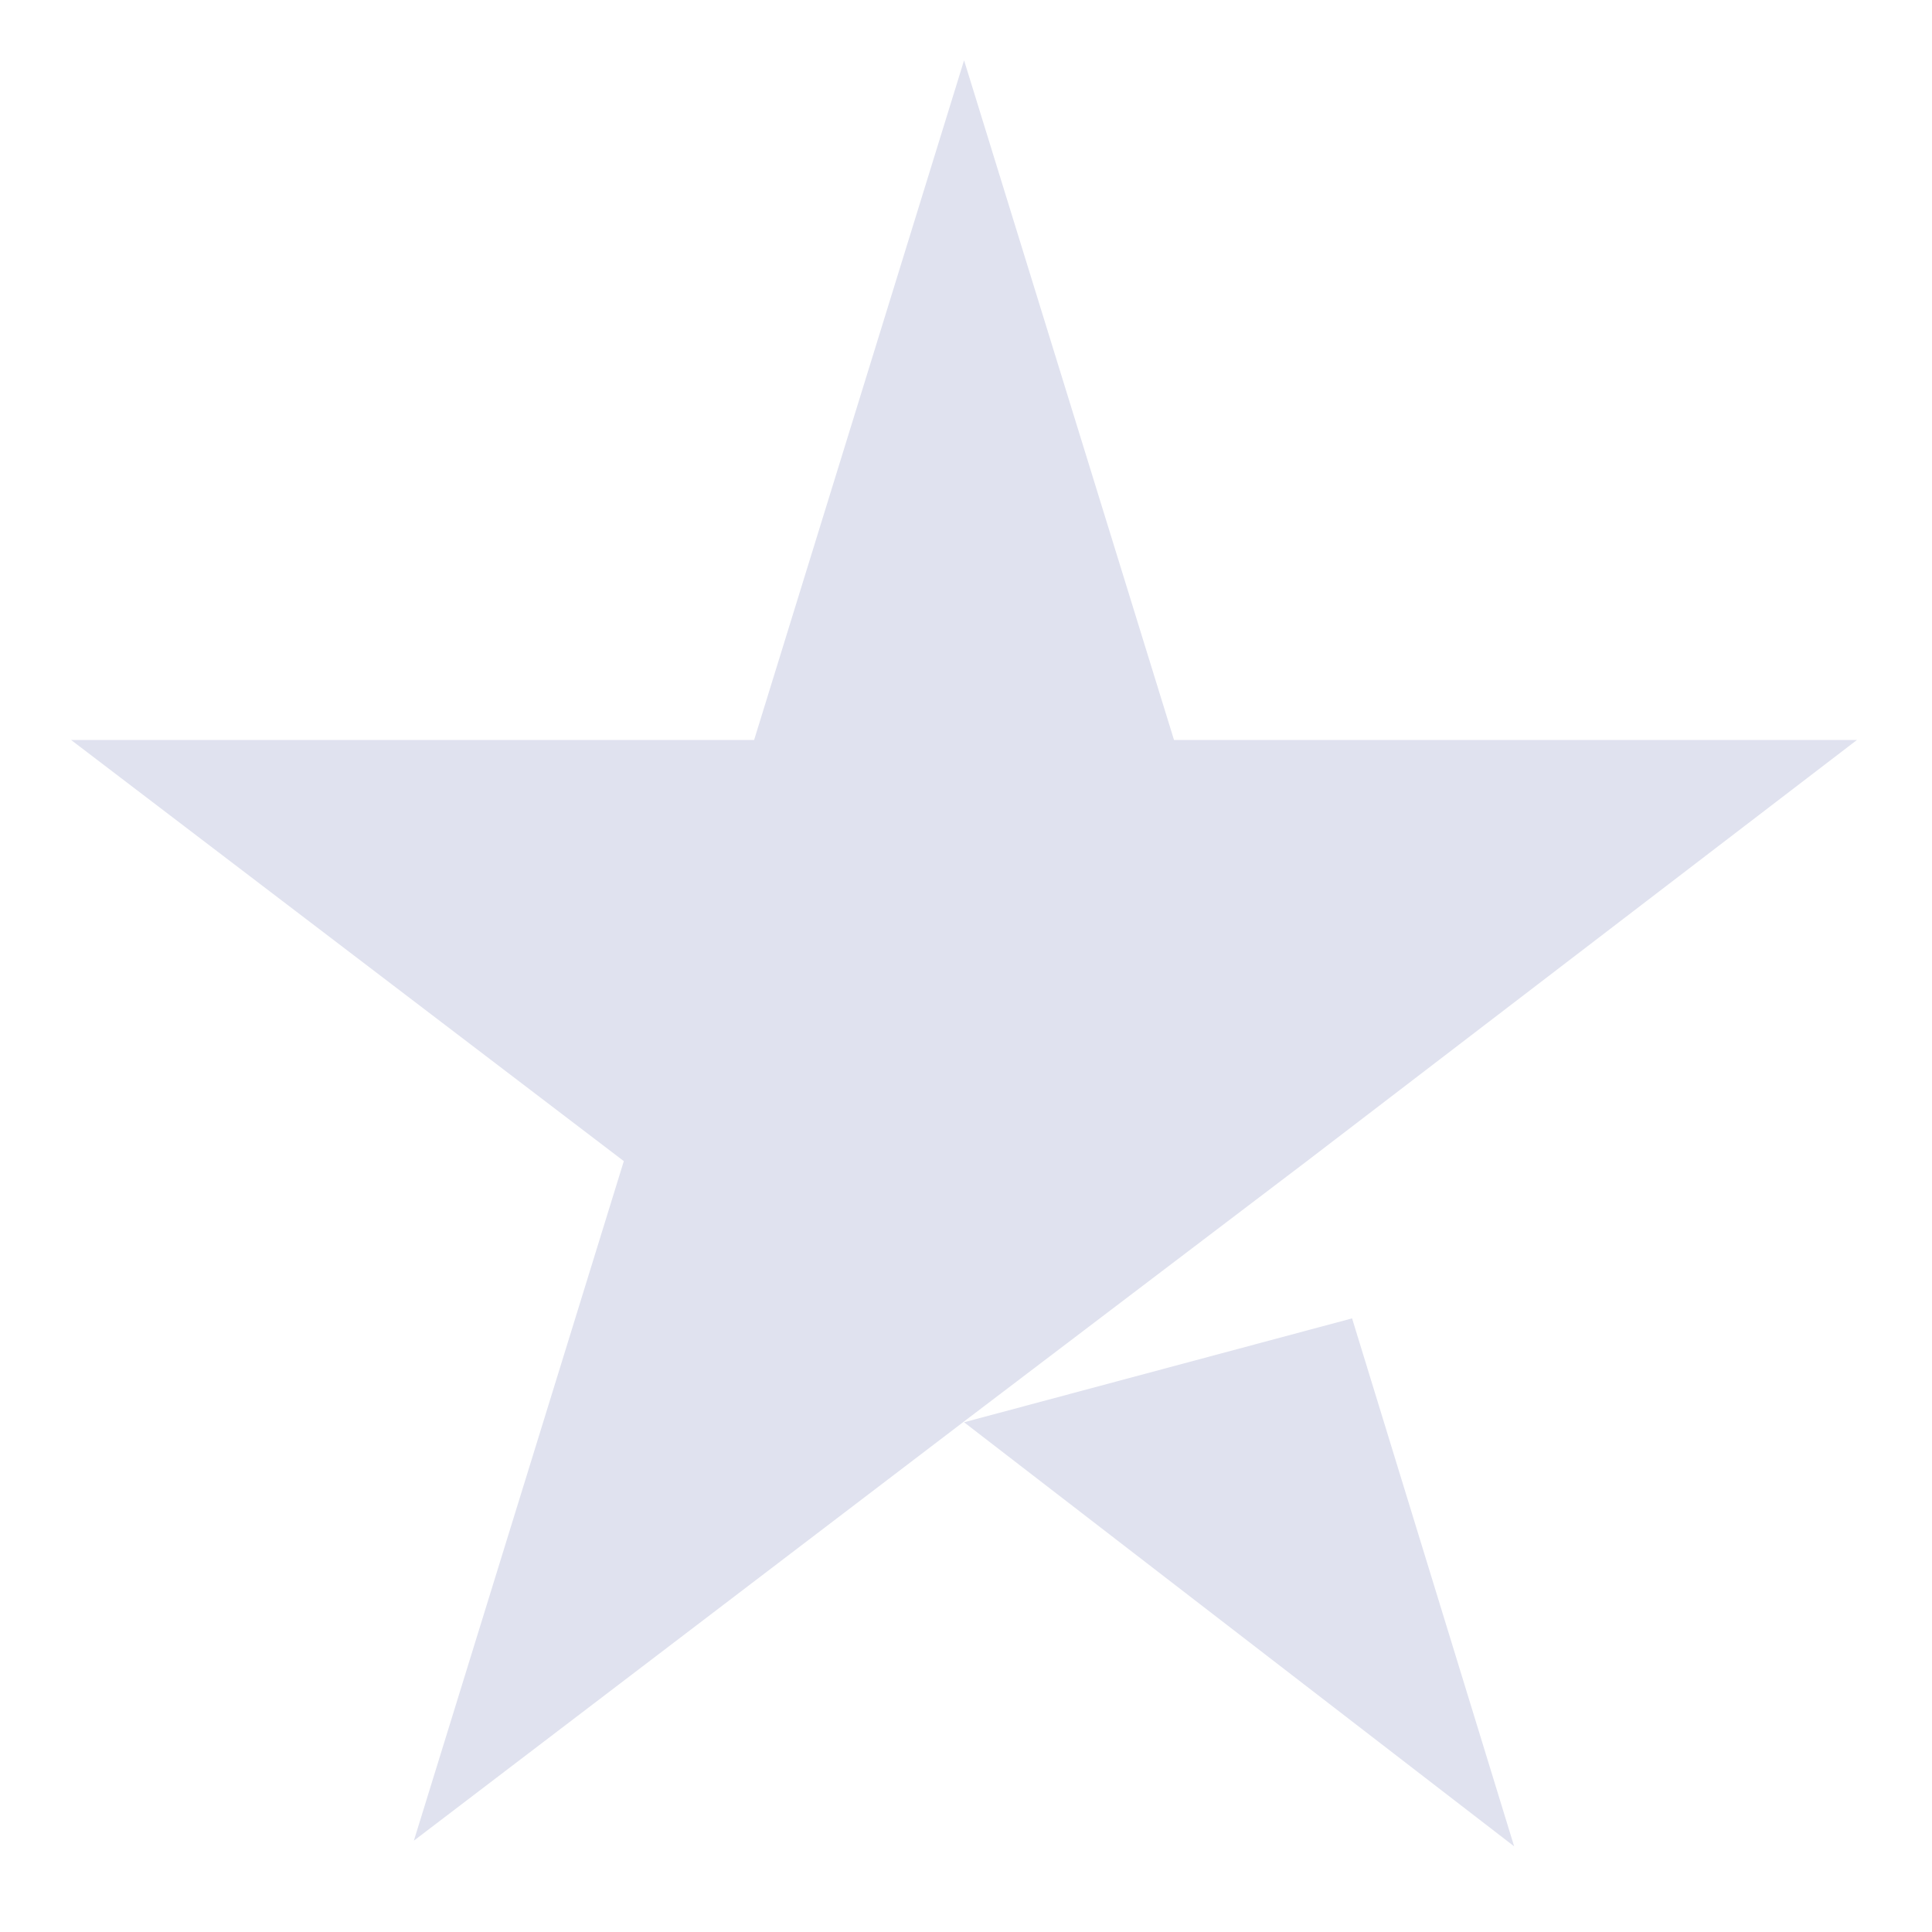 <svg width="18" height="18" viewBox="0 0 18 18" fill="none" xmlns="http://www.w3.org/2000/svg">
<path d="M8.982 13.251L12.597 12.283L14.107 17.202L8.982 13.251ZM17.301 6.894H10.938L8.982 0.562L7.026 6.894H0.662L5.812 10.818L3.856 17.149L9.006 13.225L12.176 10.818L17.301 6.894Z" fill="#E0E2EF"/>
</svg>
